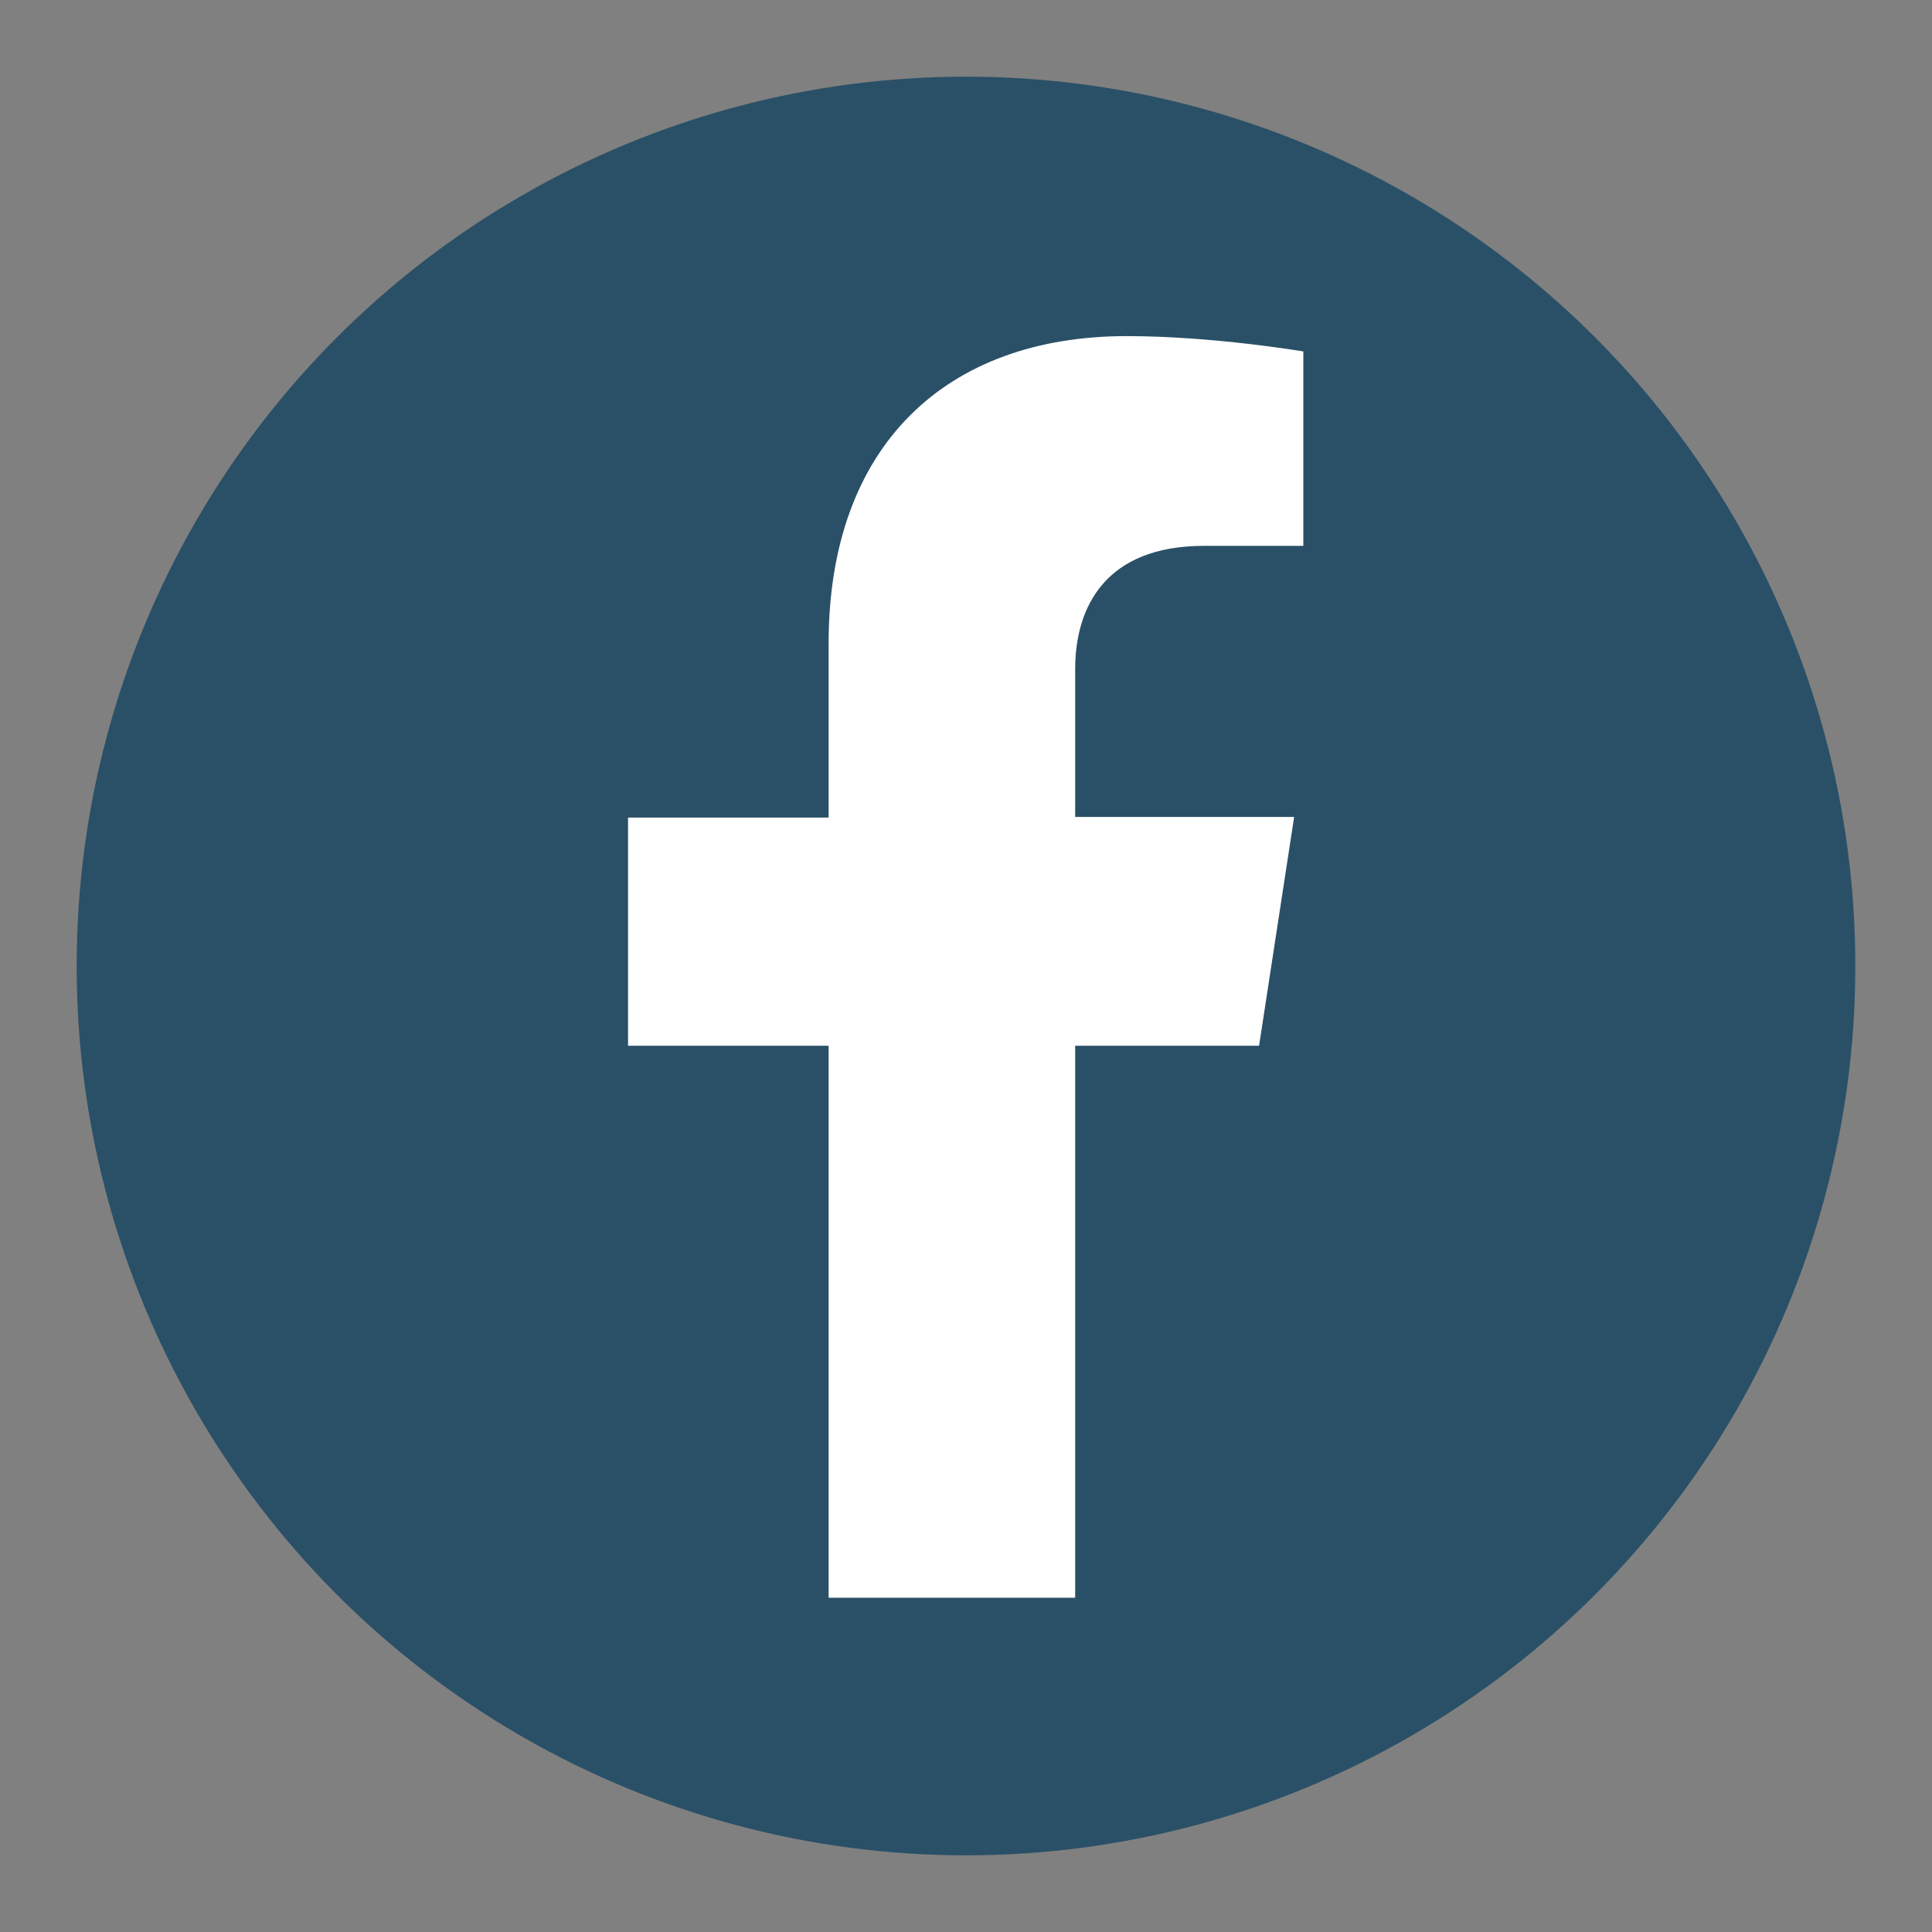 <?xml version="1.0" encoding="UTF-8"?><svg id="Layer_1" xmlns="http://www.w3.org/2000/svg" viewBox="0 0 31.5 31.5"><rect x="0" y="0" width="31.5" height="31.5" fill="#808080" stroke="none"/><circle cx="15.75" cy="15.75" r="14.5" fill="#2a5067"/><path d="m20.53,17.04l.57-3.72h-3.57v-2.41c0-1.02.5-2.01,2.1-2.01h1.62v-3.17s-1.47-.25-2.88-.25c-2.94,0-4.86,1.78-4.86,5.01v2.84h-3.27v3.72h3.27v9h4.02v-9h3Z" fill="#fff"/></svg>